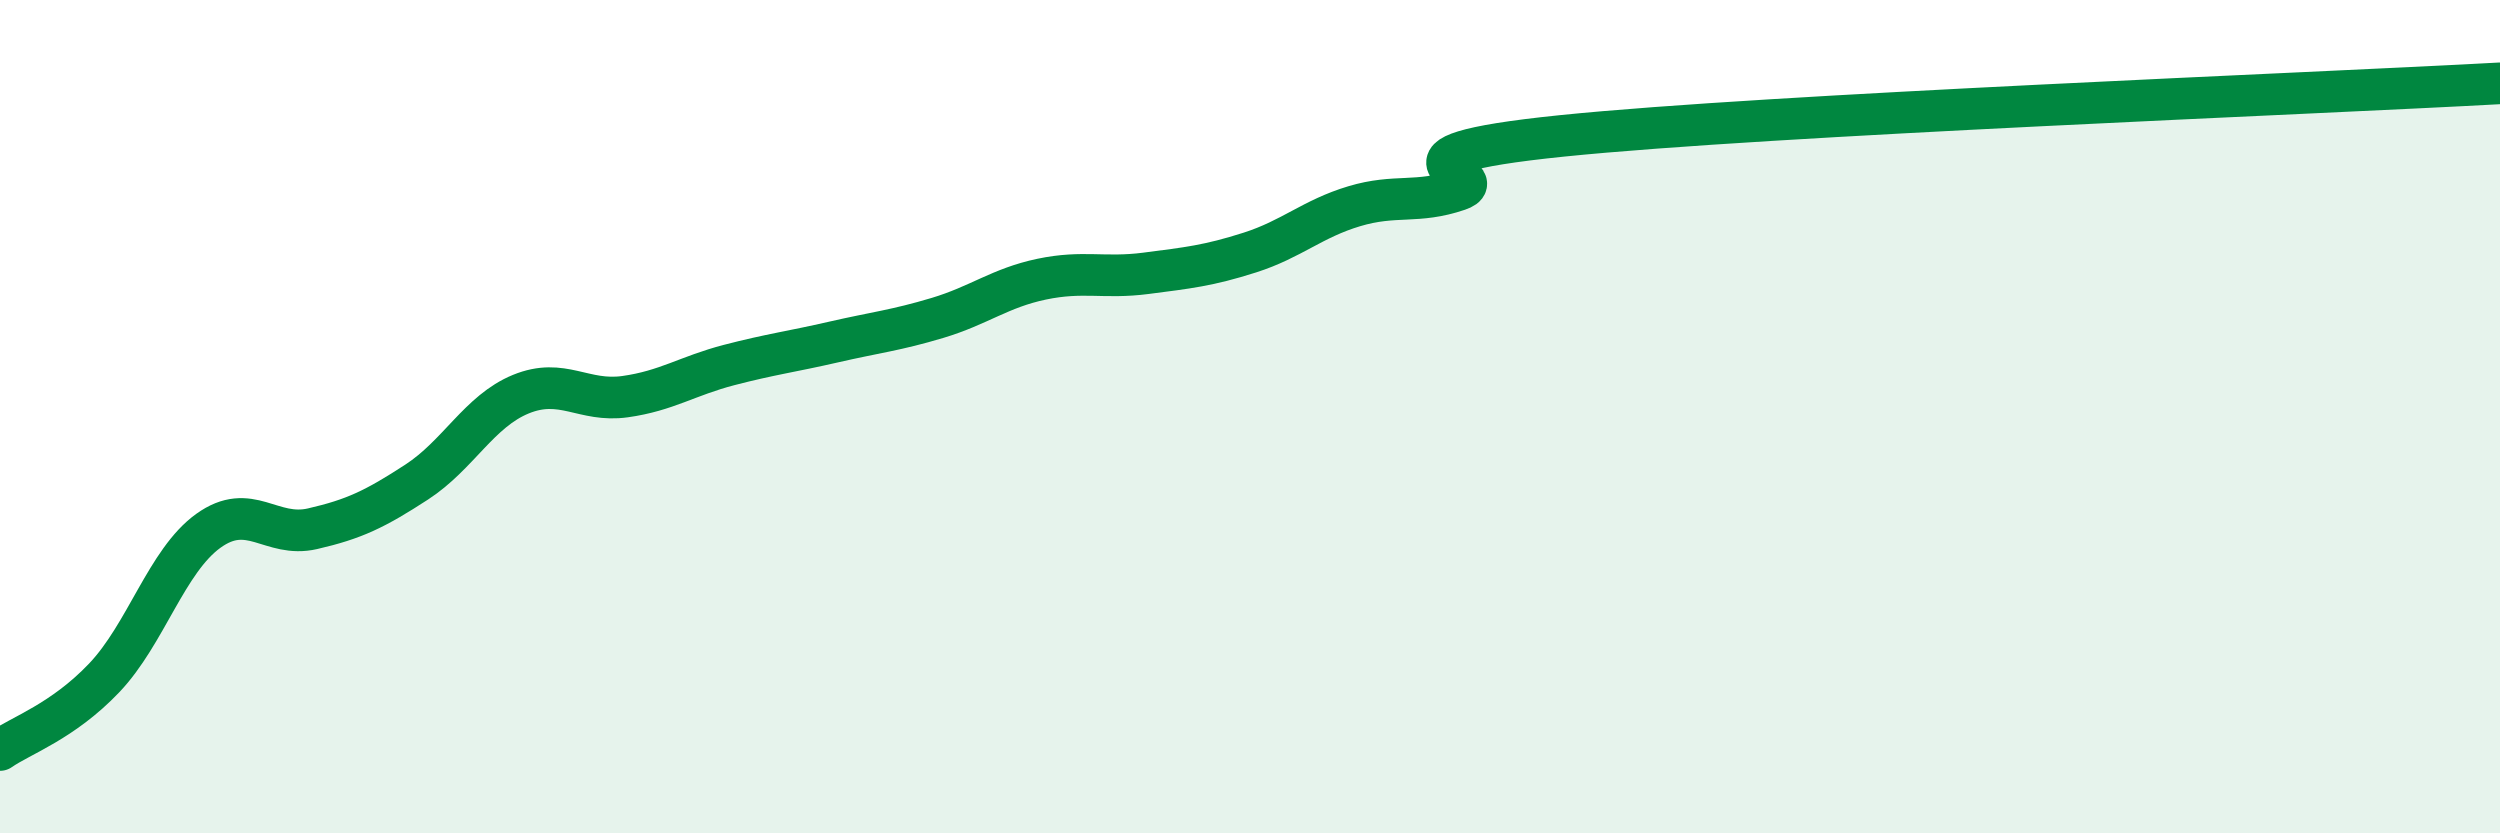 
    <svg width="60" height="20" viewBox="0 0 60 20" xmlns="http://www.w3.org/2000/svg">
      <path
        d="M 0,18 C 0.5,17.65 1.5,17.32 2.5,16.27 C 3.5,15.22 4,13.46 5,12.74 C 6,12.02 6.5,12.92 7.5,12.69 C 8.5,12.46 9,12.22 10,11.57 C 11,10.92 11.5,9.87 12.5,9.46 C 13.5,9.05 14,9.66 15,9.52 C 16,9.38 16.5,9.02 17.5,8.76 C 18.5,8.5 19,8.44 20,8.21 C 21,7.98 21.5,7.93 22.5,7.63 C 23.5,7.33 24,6.91 25,6.7 C 26,6.49 26.5,6.69 27.5,6.56 C 28.5,6.43 29,6.38 30,6.06 C 31,5.74 31.5,5.25 32.5,4.95 C 33.5,4.65 34,4.9 35,4.56 C 36,4.22 32.5,3.77 37.5,3.26 C 42.5,2.75 55.5,2.25 60,2L60 20L0 20Z"
        fill="#008740"
        opacity="0.1"
        stroke-linecap="round"
        stroke-linejoin="round"
      />
      <path
        d="M 0,18 C 0.5,17.65 1.5,17.32 2.5,16.27 C 3.5,15.22 4,13.46 5,12.74 C 6,12.02 6.5,12.92 7.5,12.69 C 8.5,12.46 9,12.22 10,11.57 C 11,10.92 11.5,9.87 12.5,9.46 C 13.5,9.05 14,9.66 15,9.52 C 16,9.38 16.5,9.02 17.5,8.76 C 18.5,8.5 19,8.44 20,8.21 C 21,7.98 21.5,7.93 22.5,7.63 C 23.5,7.33 24,6.91 25,6.7 C 26,6.49 26.5,6.69 27.5,6.56 C 28.5,6.43 29,6.38 30,6.06 C 31,5.74 31.5,5.25 32.5,4.95 C 33.5,4.65 34,4.9 35,4.56 C 36,4.22 32.5,3.77 37.5,3.26 C 42.5,2.75 55.5,2.25 60,2"
        stroke="#008740"
        stroke-width="1"
        fill="none"
        stroke-linecap="round"
        stroke-linejoin="round"
      />
    </svg>
  